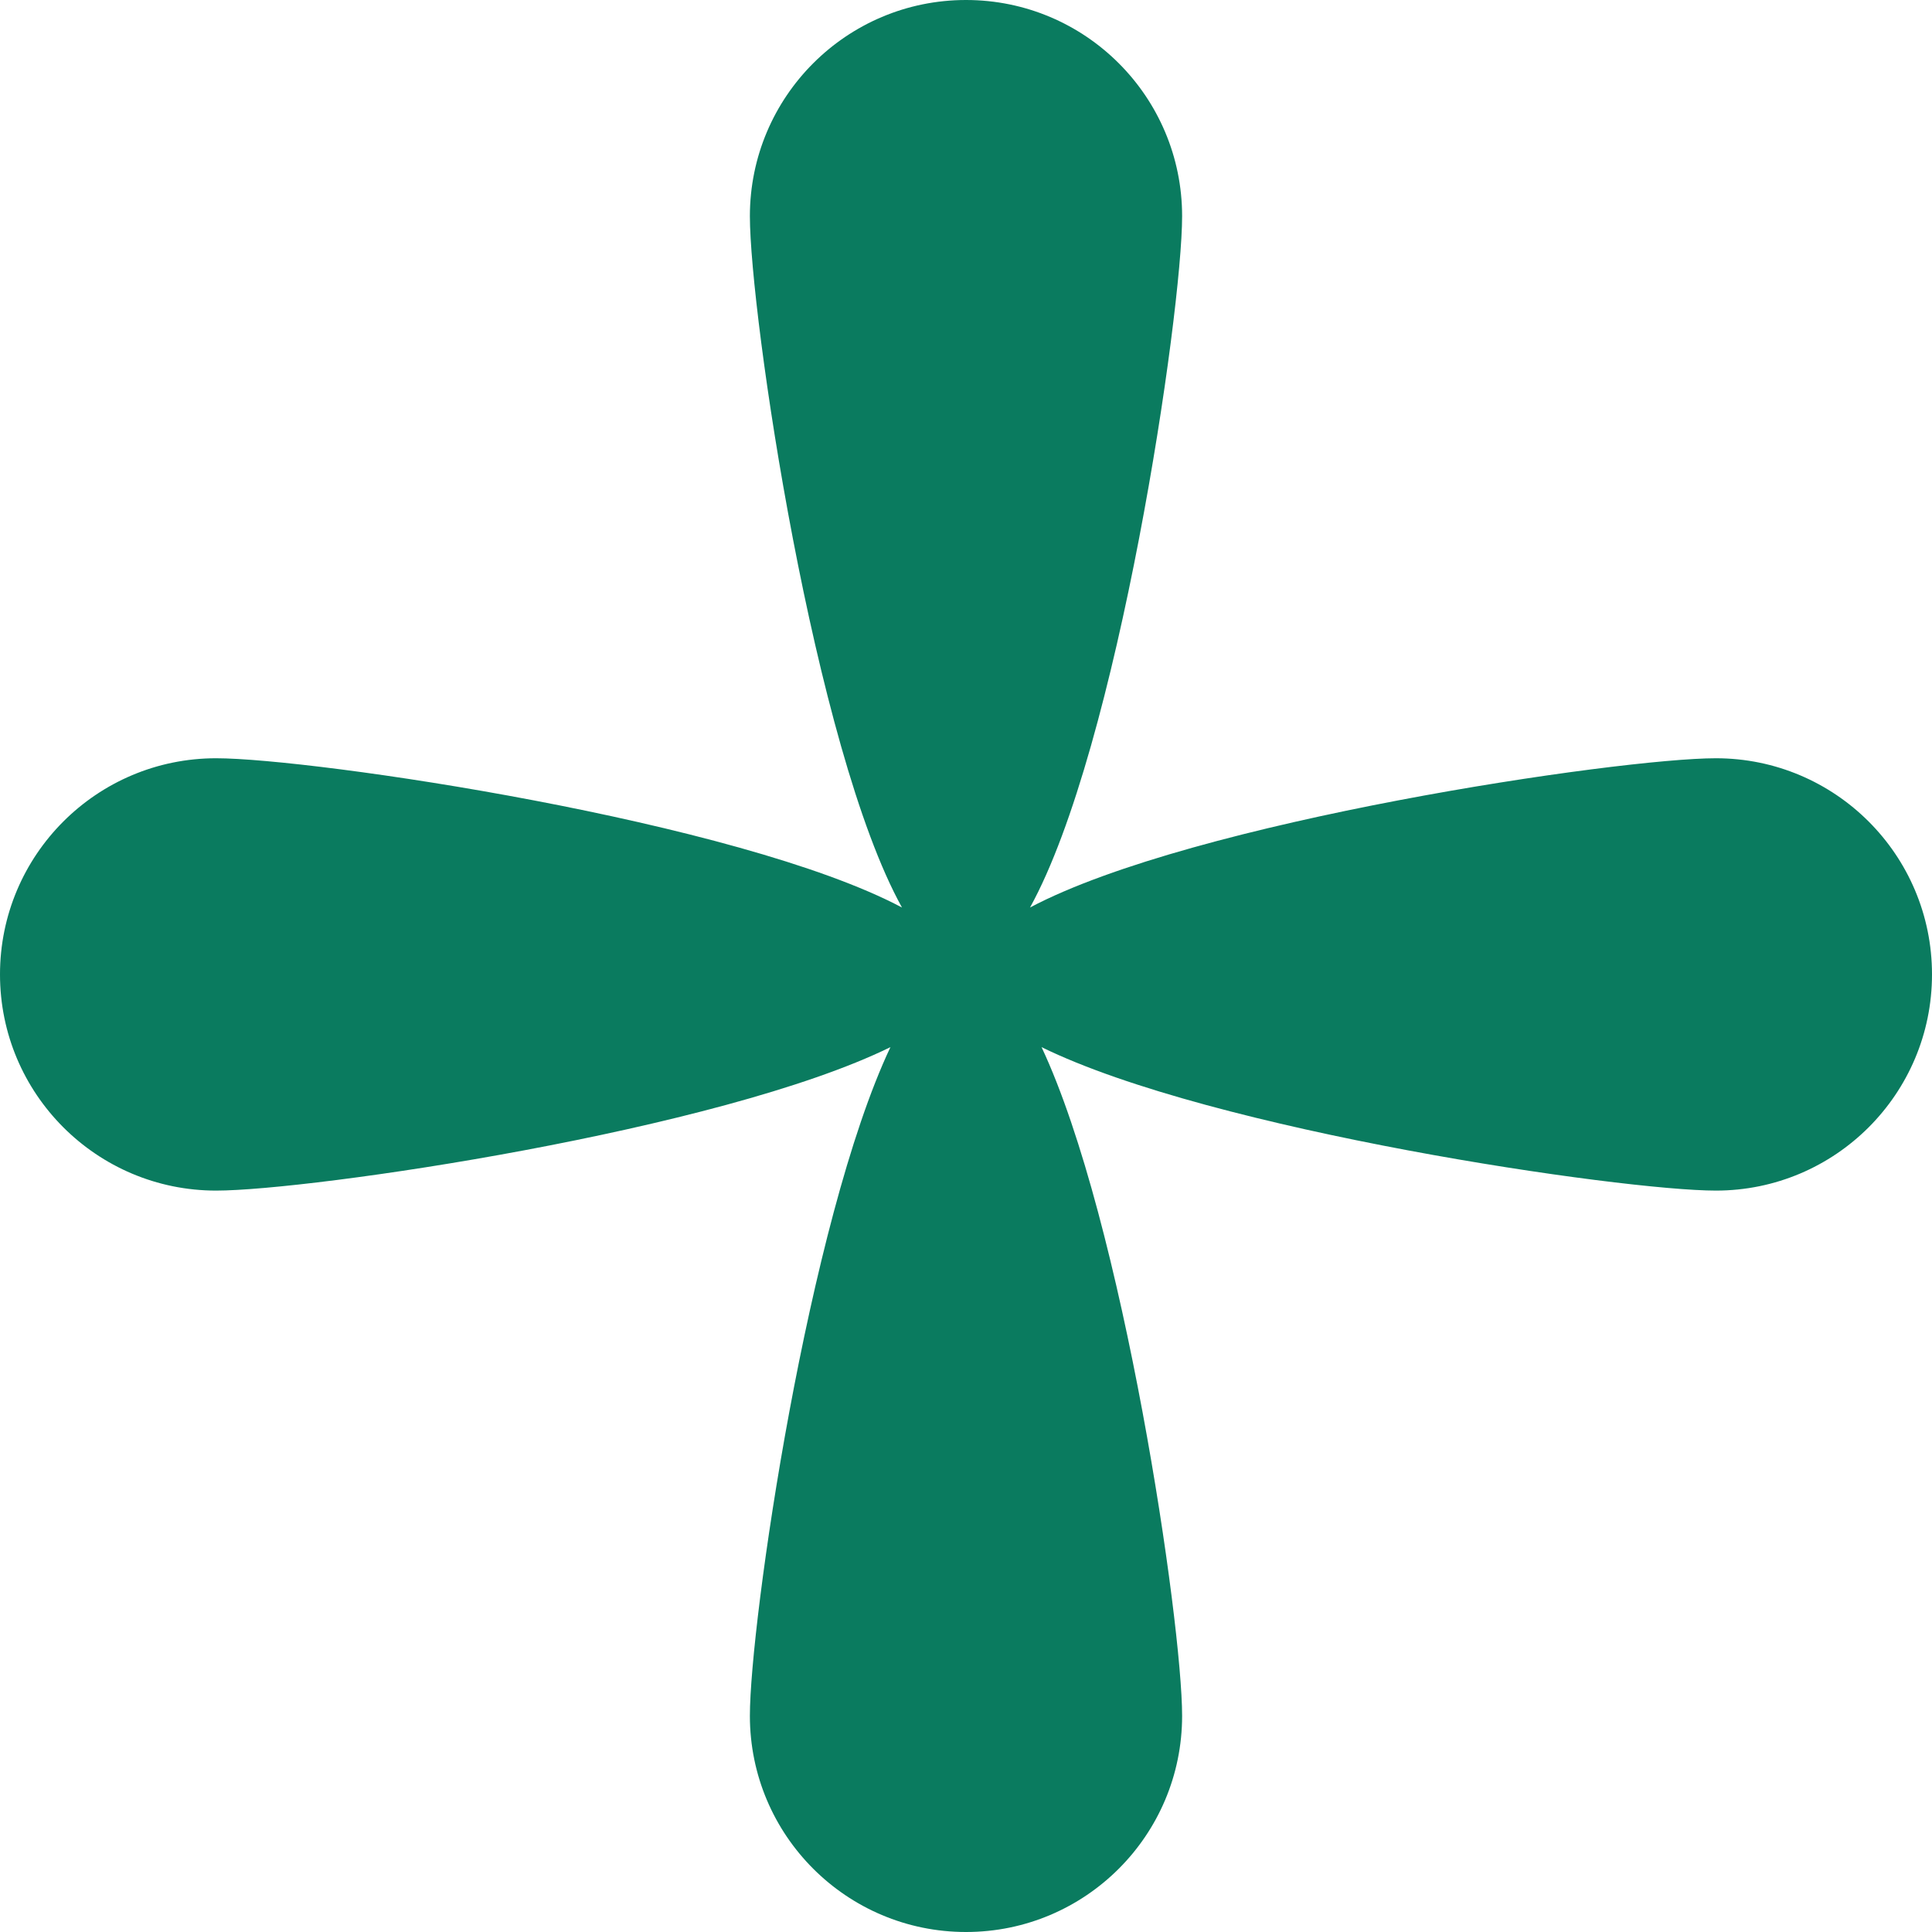 <svg xmlns="http://www.w3.org/2000/svg" width="36" height="36" viewBox="0 0 36 36" fill="none"><path d="M31.973 14.129C30.179 14.129 22.242 15.295 19.193 16.91C20.834 13.941 22.027 5.831 22.027 4.028C22.027 1.803 20.224 0 18 0C15.776 0 13.973 1.803 13.973 4.028C13.973 5.84 15.166 13.95 16.807 16.91C13.758 15.295 5.821 14.129 4.027 14.129C1.803 14.129 0 15.932 0 18.157C0 20.382 1.803 22.185 4.027 22.185C5.776 22.185 13.408 21.073 16.592 19.512C15.058 22.759 13.973 30.241 13.973 31.972C13.973 34.197 15.776 36 18 36C20.224 36 22.027 34.197 22.027 31.972C22.027 30.241 20.933 22.759 19.408 19.512C22.592 21.073 30.224 22.185 31.973 22.185C34.197 22.185 36 20.382 36 18.157C36 15.932 34.197 14.129 31.973 14.129Z" fill="#0A7B5F"></path></svg>